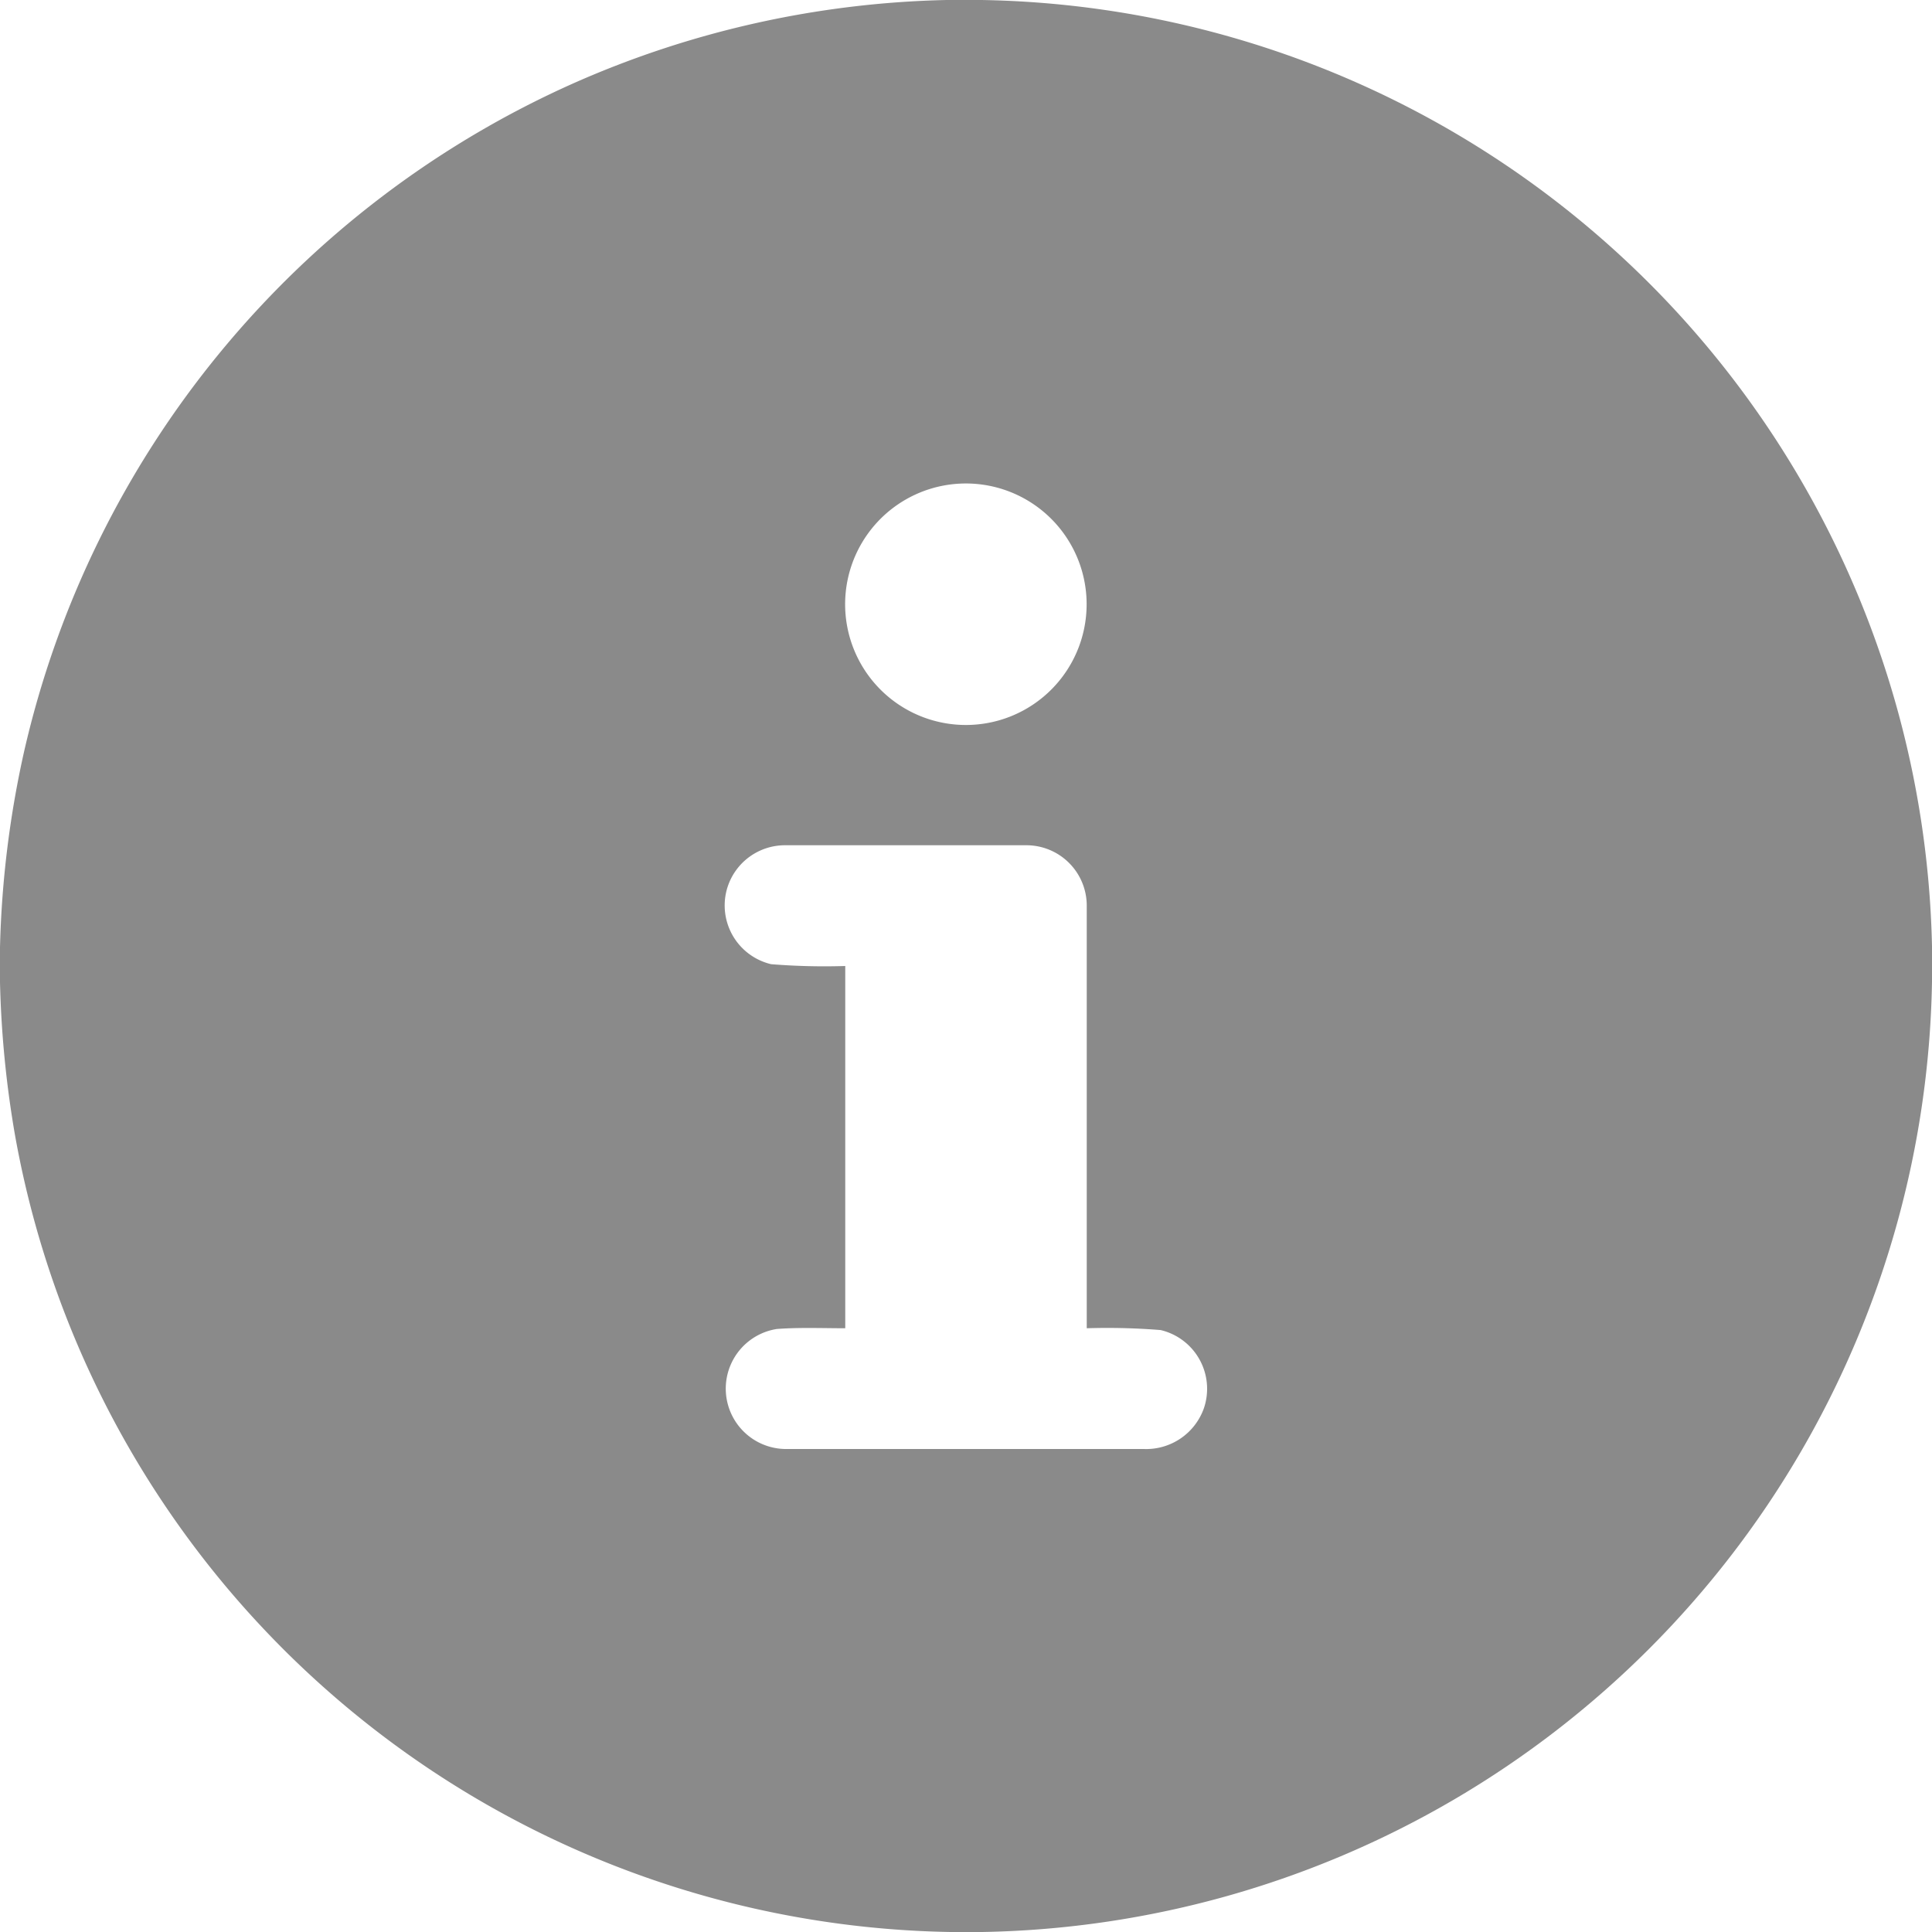 <svg xmlns="http://www.w3.org/2000/svg" width="16" height="16" viewBox="0 0 16 16">
  <path id="Path_912" data-name="Path 912" d="M7.839,0h.289A8.007,8.007,0,0,1,16,7.838v.293A8.007,8.007,0,0,1,8.134,16H7.871A8.006,8.006,0,0,1,.121,9.382,8.559,8.559,0,0,1,0,8.135V7.846A8.324,8.324,0,0,1,.2,6.222,8.013,8.013,0,0,1,4.751.689,8.049,8.049,0,0,1,7.839,0M7.8,4.024A1,1,0,1,0,8.89,4.55,1,1,0,0,0,7.8,4.024M6.027,7.341a.5.5,0,0,0,.359.644A5.5,5.5,0,0,0,7,8v3c-.189,0-.378-.008-.566.006A.5.5,0,0,0,6.5,12c.99,0,1.98,0,2.971,0a.507.507,0,0,0,.5-.34.5.5,0,0,0-.359-.645A5.5,5.5,0,0,0,9,11C9,9.833,9,8.666,9,7.5A.5.5,0,0,0,8.5,7q-1,0-2,0A.5.5,0,0,0,6.027,7.341Z" fill="#8a8a8a"/>
</svg>
